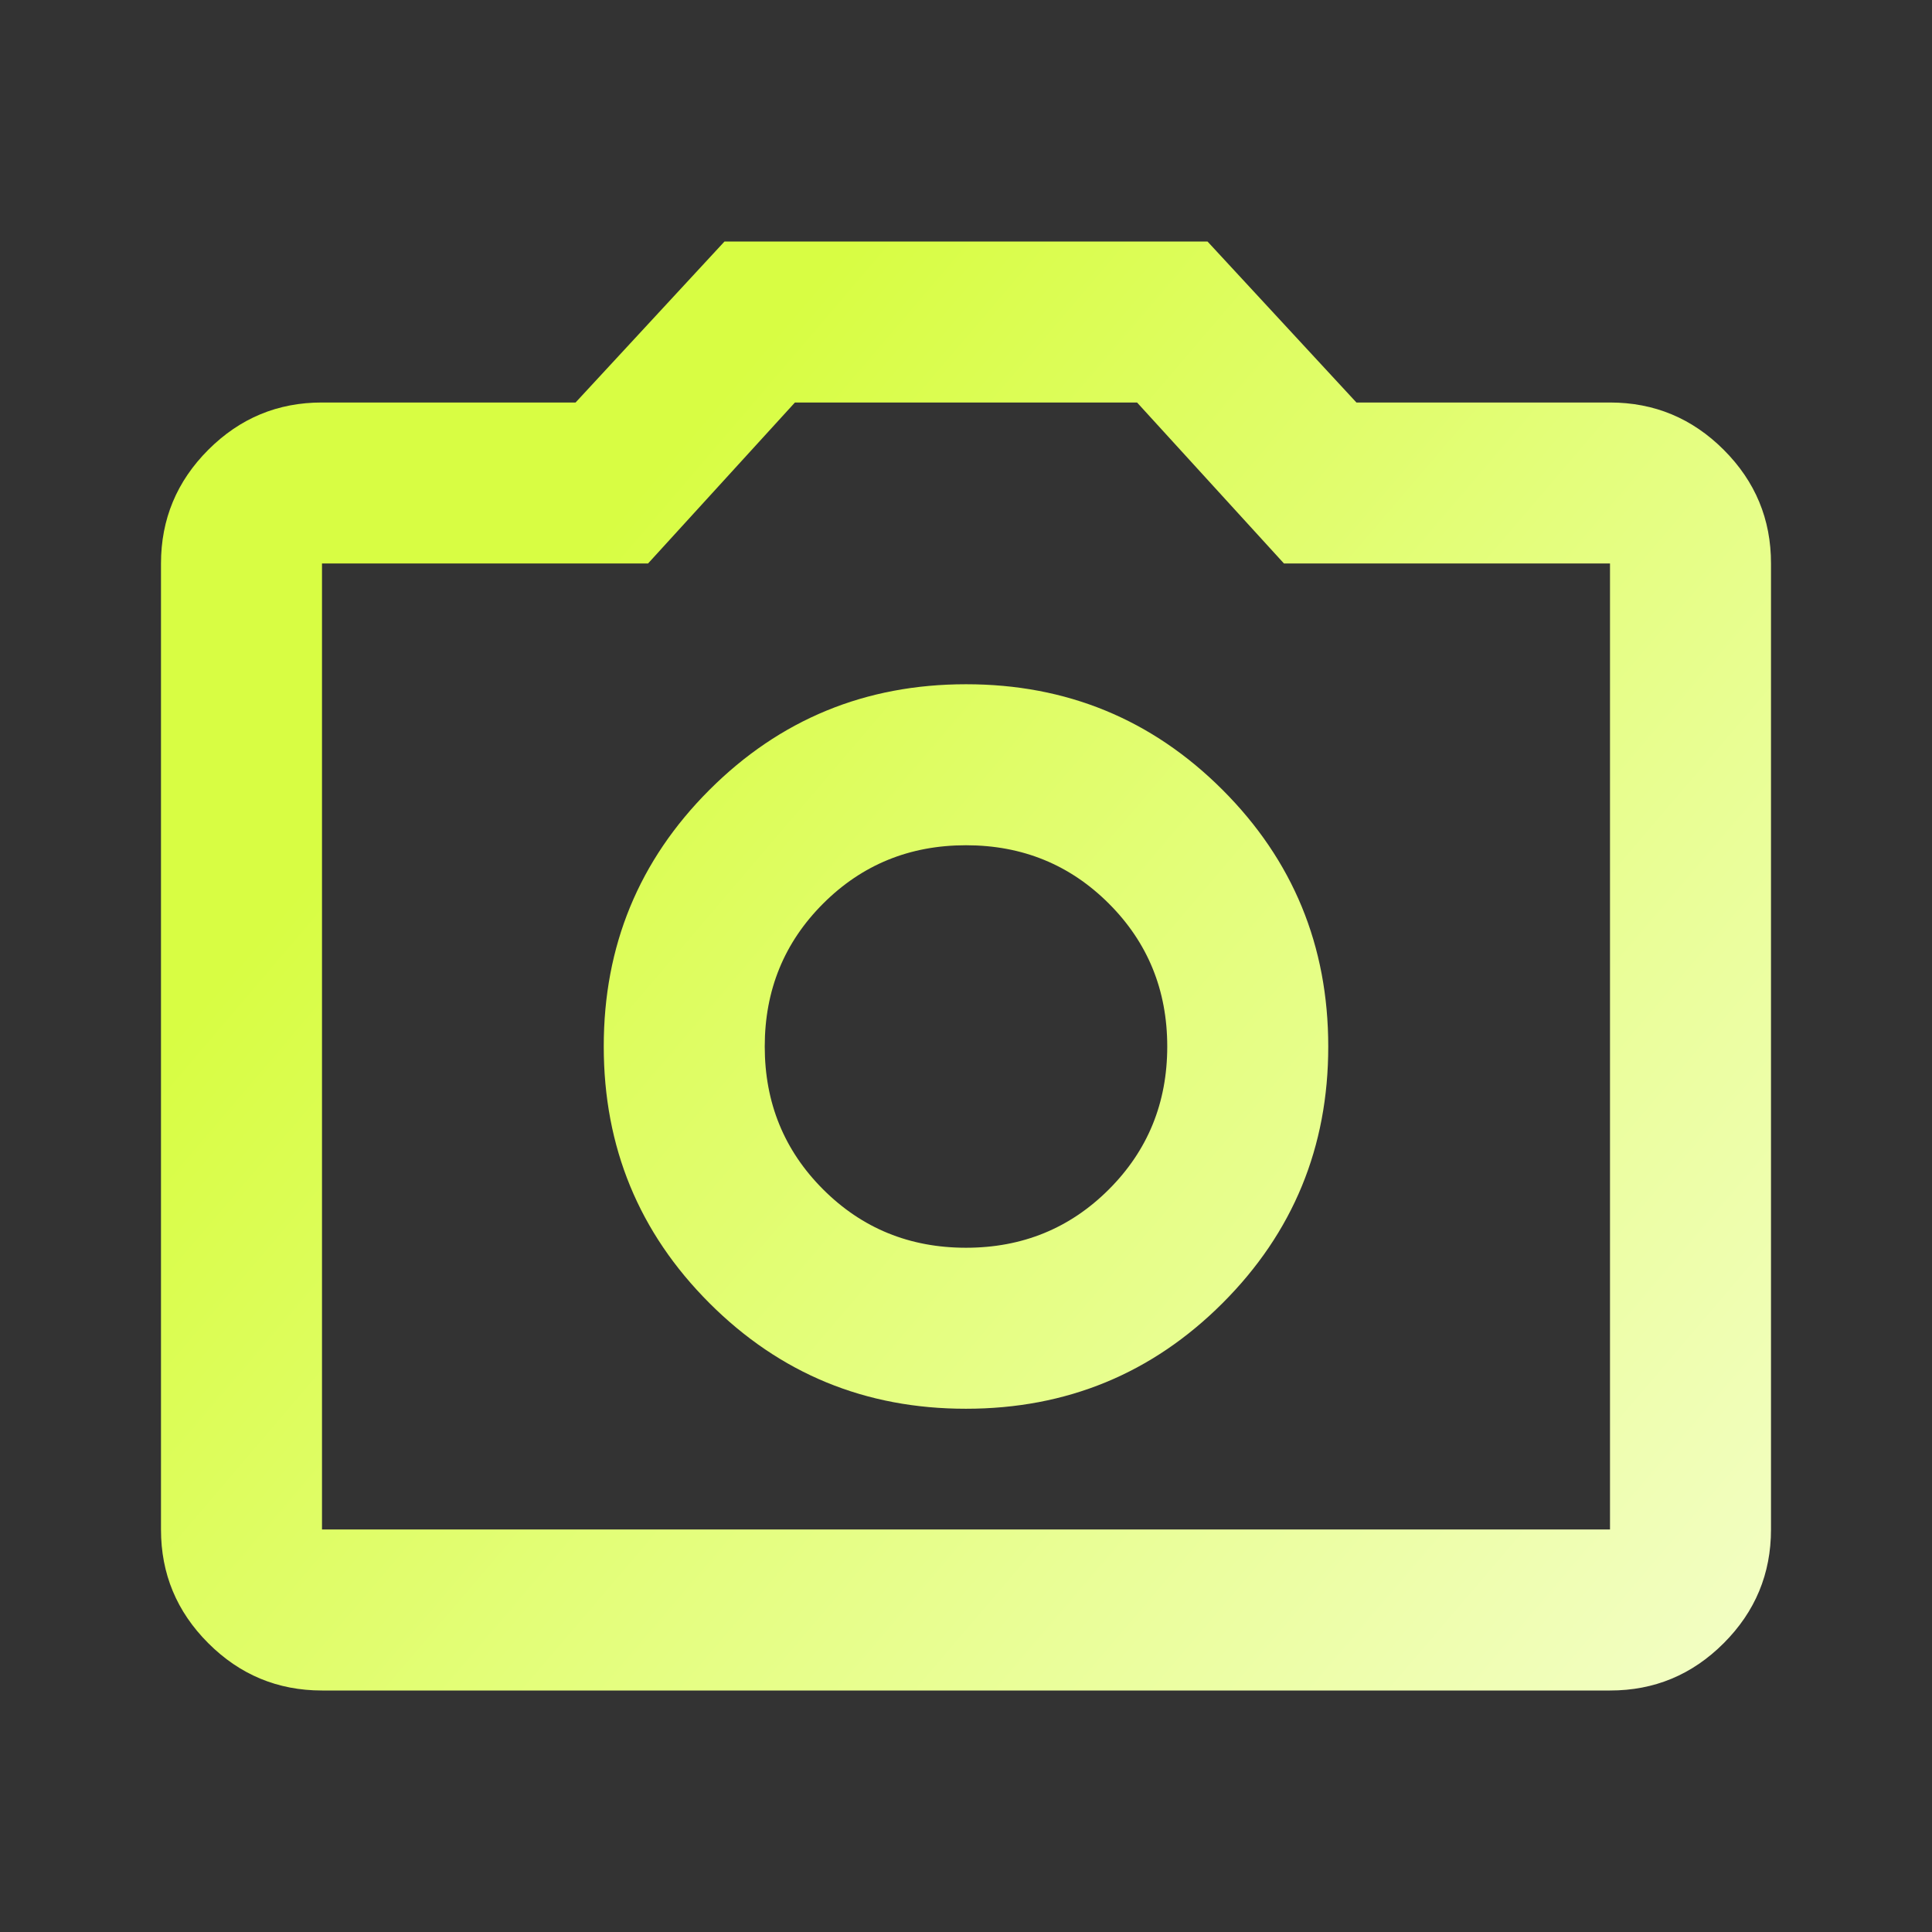 <?xml version="1.0" encoding="UTF-8"?> <svg xmlns="http://www.w3.org/2000/svg" width="200" height="200" viewBox="0 0 200 200" fill="none"><rect x="0" y="0" width="200" height="200" fill="#333333" stroke="none"/> <path d="M100 145.833C110.417 145.833 119.272 142.186 126.567 134.892C133.861 127.597 137.505 118.744 137.5 108.333C137.5 97.917 133.853 89.061 126.558 81.767C119.264 74.472 110.411 70.828 100 70.833C89.583 70.833 80.728 74.481 73.433 81.775C66.139 89.069 62.494 97.922 62.5 108.333C62.5 118.75 66.147 127.606 73.442 134.9C80.736 142.194 89.589 145.839 100 145.833ZM100 129.167C94.166 129.167 89.236 127.153 85.208 123.125C81.18 119.097 79.166 114.167 79.166 108.333C79.166 102.5 81.18 97.569 85.208 93.542C89.236 89.514 94.166 87.5 100 87.5C105.833 87.5 110.764 89.514 114.792 93.542C118.819 97.569 120.833 102.5 120.833 108.333C120.833 114.167 118.819 119.097 114.792 123.125C110.764 127.153 105.833 129.167 100 129.167ZM33.333 175C28.75 175 24.825 173.367 21.558 170.1C18.291 166.833 16.661 162.911 16.666 158.333V58.333C16.666 53.75 18.3 49.825 21.567 46.558C24.833 43.292 28.755 41.661 33.333 41.667H59.583L75 25H125L140.417 41.667H166.667C171.25 41.667 175.175 43.3 178.442 46.567C181.708 49.833 183.339 53.756 183.333 58.333V158.333C183.333 162.917 181.7 166.842 178.433 170.108C175.167 173.375 171.244 175.006 166.667 175H33.333ZM33.333 158.333H166.667V58.333H132.917L117.708 41.667H82.291L67.083 58.333H33.333V158.333Z" fill="url(#paint0_linear_762_101)"></path> <defs> <linearGradient id="paint0_linear_762_101" x1="53.999" y1="65" x2="238" y2="222" gradientUnits="userSpaceOnUse"> <stop stop-color="#D8FD43"></stop> <stop offset="1" stop-color="white"></stop> </linearGradient> </defs> </svg> 
